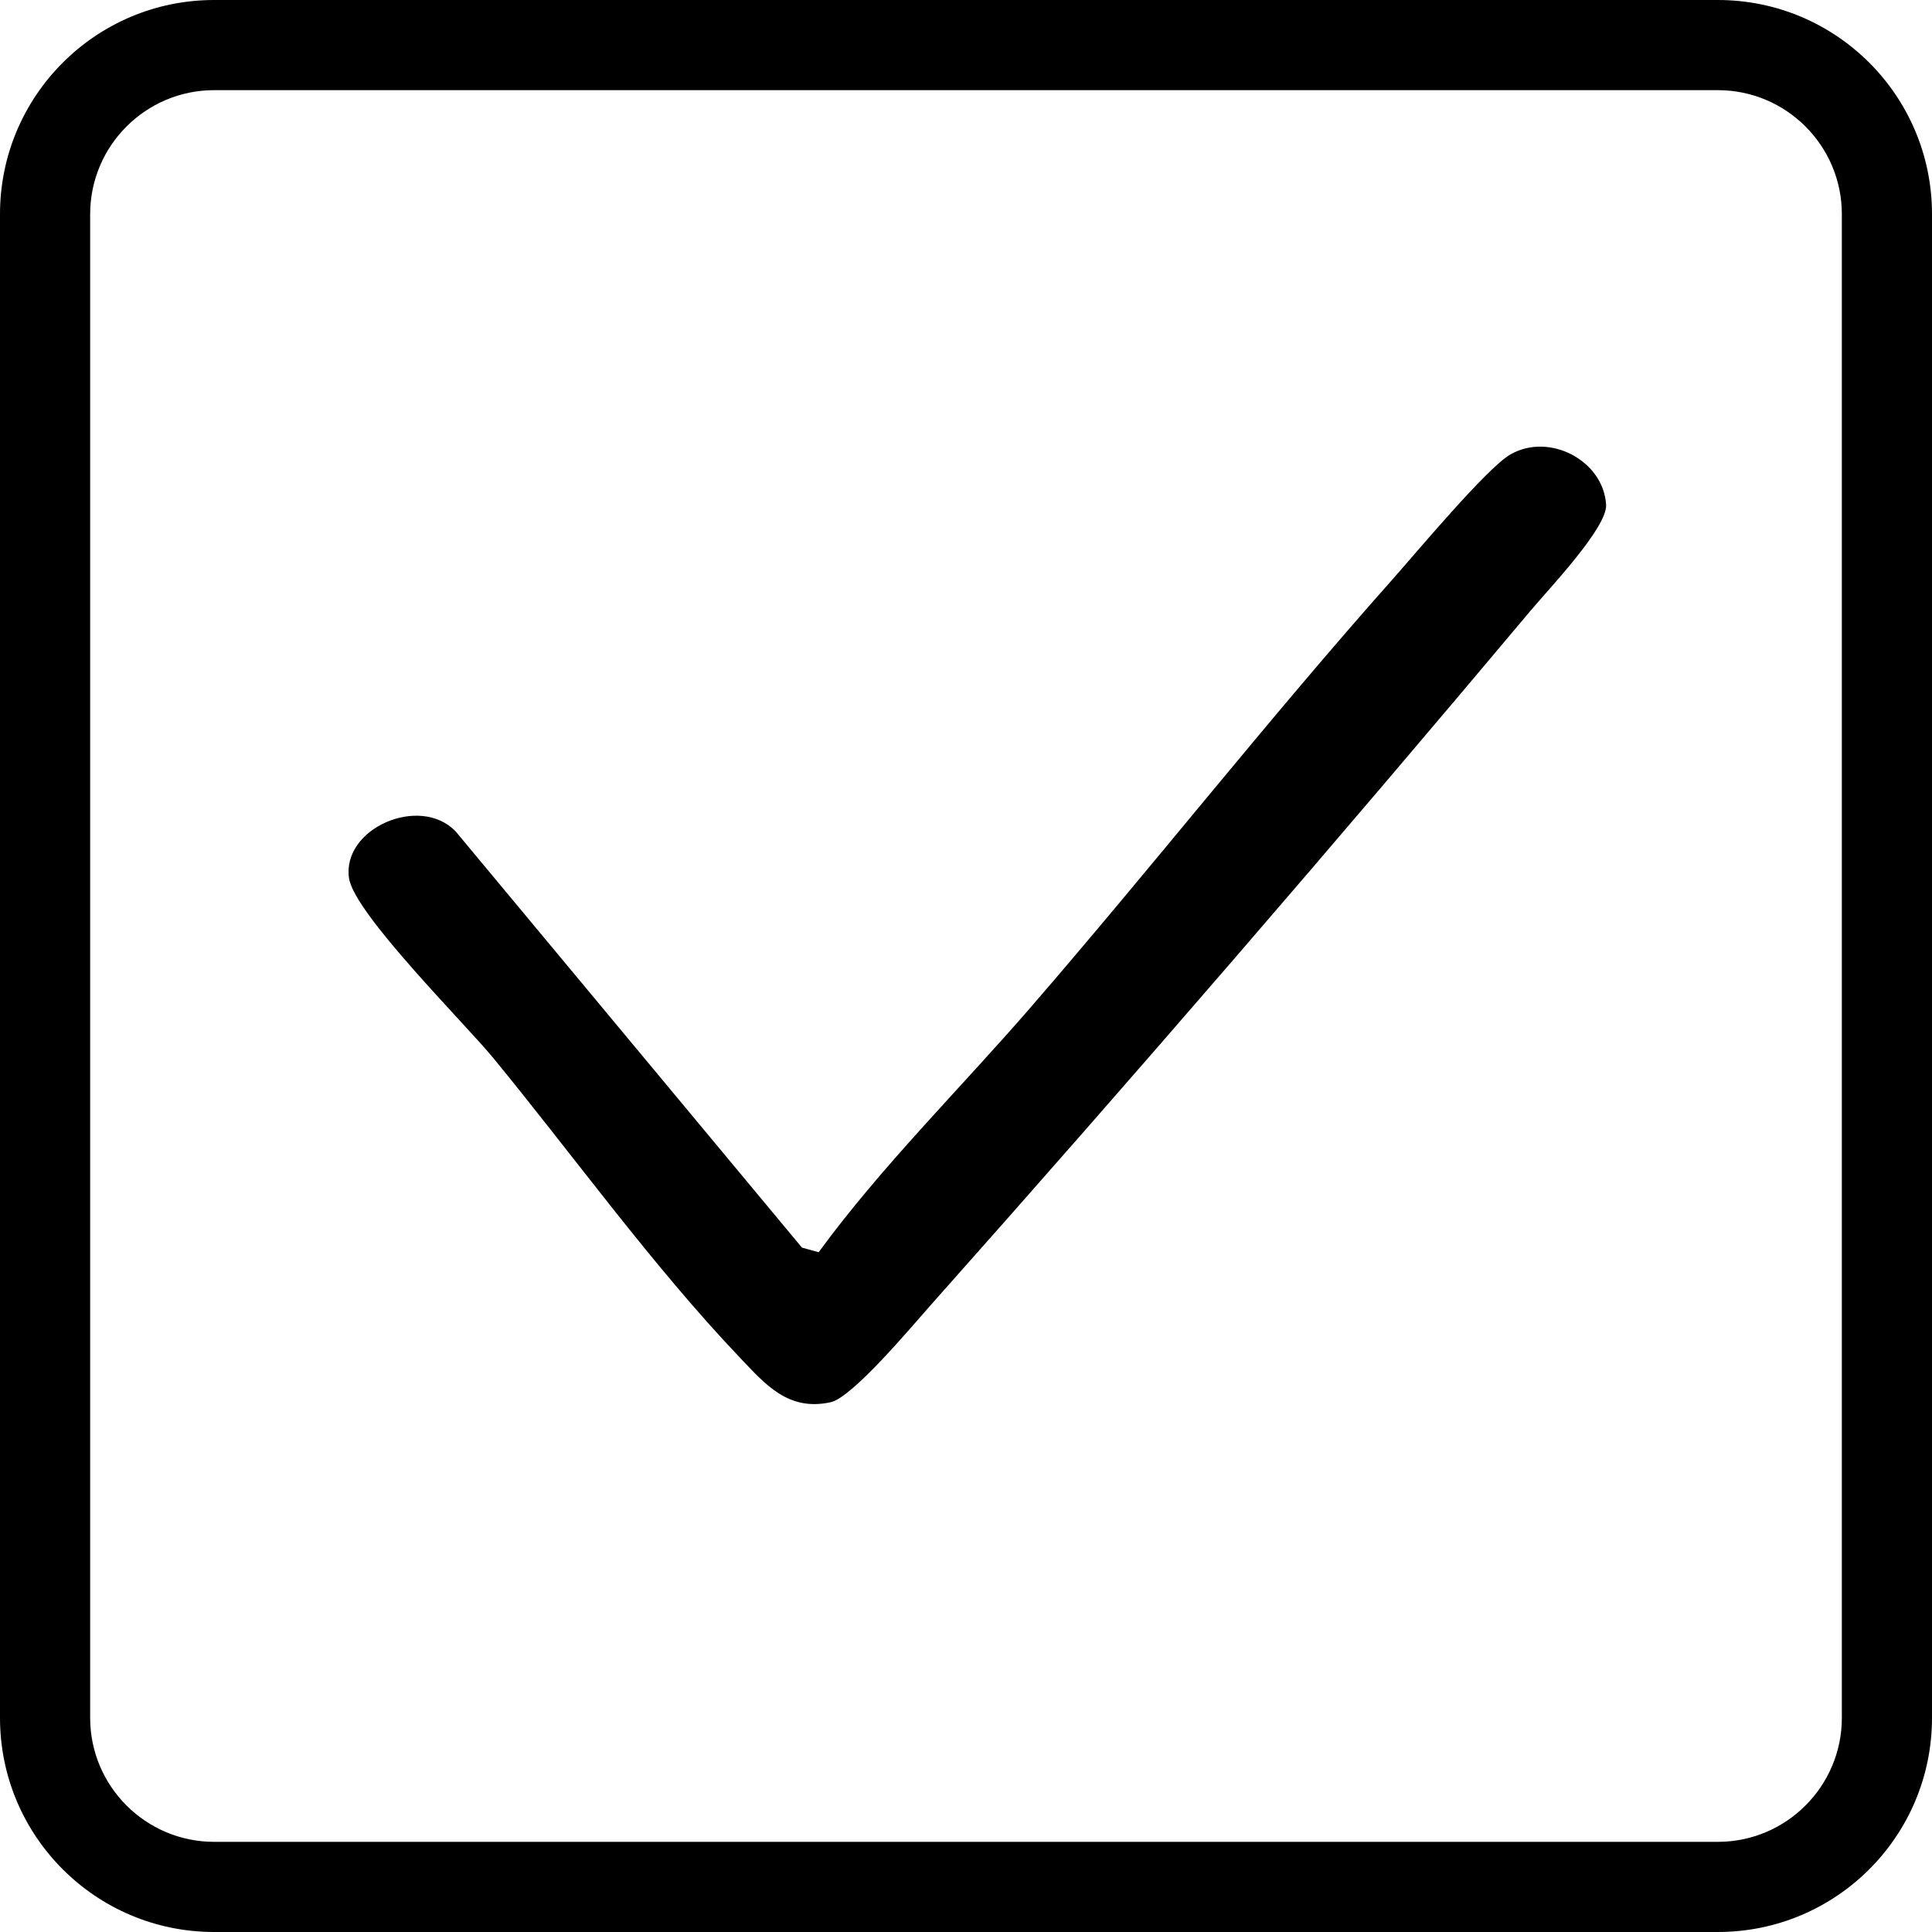 <?xml version="1.0" encoding="UTF-8"?>
<svg id="Livello_1" xmlns="http://www.w3.org/2000/svg" version="1.1" width="50px" height="50px" viewBox="0 0 600 600">
  <!-- Generator: Adobe Illustrator 29.5.1, SVG Export Plug-In . SVG Version: 2.1.0 Build 141)  -->
  <path d="M475.45,189.51c-60.8,72.45-123.42,144.99-186.32,215.7-5.9,6.63-24.37,28.79-31.18,30.27-13.2,2.87-20.27-5.56-28.21-13.9-27.36-28.77-51.63-62.68-76.66-93.14-8.72-10.61-43.09-44.77-44.69-55.71-2.26-15.47,22-26.05,33.1-14.55l107.57,129.28,5.18,1.43c19.61-26.79,43.77-50.58,65.58-75.75,37.98-43.84,73.96-89.7,112.48-133.03,7.22-8.12,29.41-34.74,36.74-38.96,12.14-6.98,28.94,1.88,29.75,15.61.41,7.06-17.79,26.14-23.33,32.75Z"/>
  <path d="M533.5,28c21.23,0,38.5,17.27,38.5,38.5v467c0,21.23-17.27,38.5-38.5,38.5H66.5c-21.23,0-38.5-17.27-38.5-38.5V66.5c0-21.23,17.27-38.5,38.5-38.5h467M533.5,0H66.5C29.77,0,0,29.77,0,66.5v467c0,36.73,29.77,66.5,66.5,66.5h467c36.73,0,66.5-29.77,66.5-66.5V66.5c0-36.73-29.77-66.5-66.5-66.5h0Z"/>
</svg>